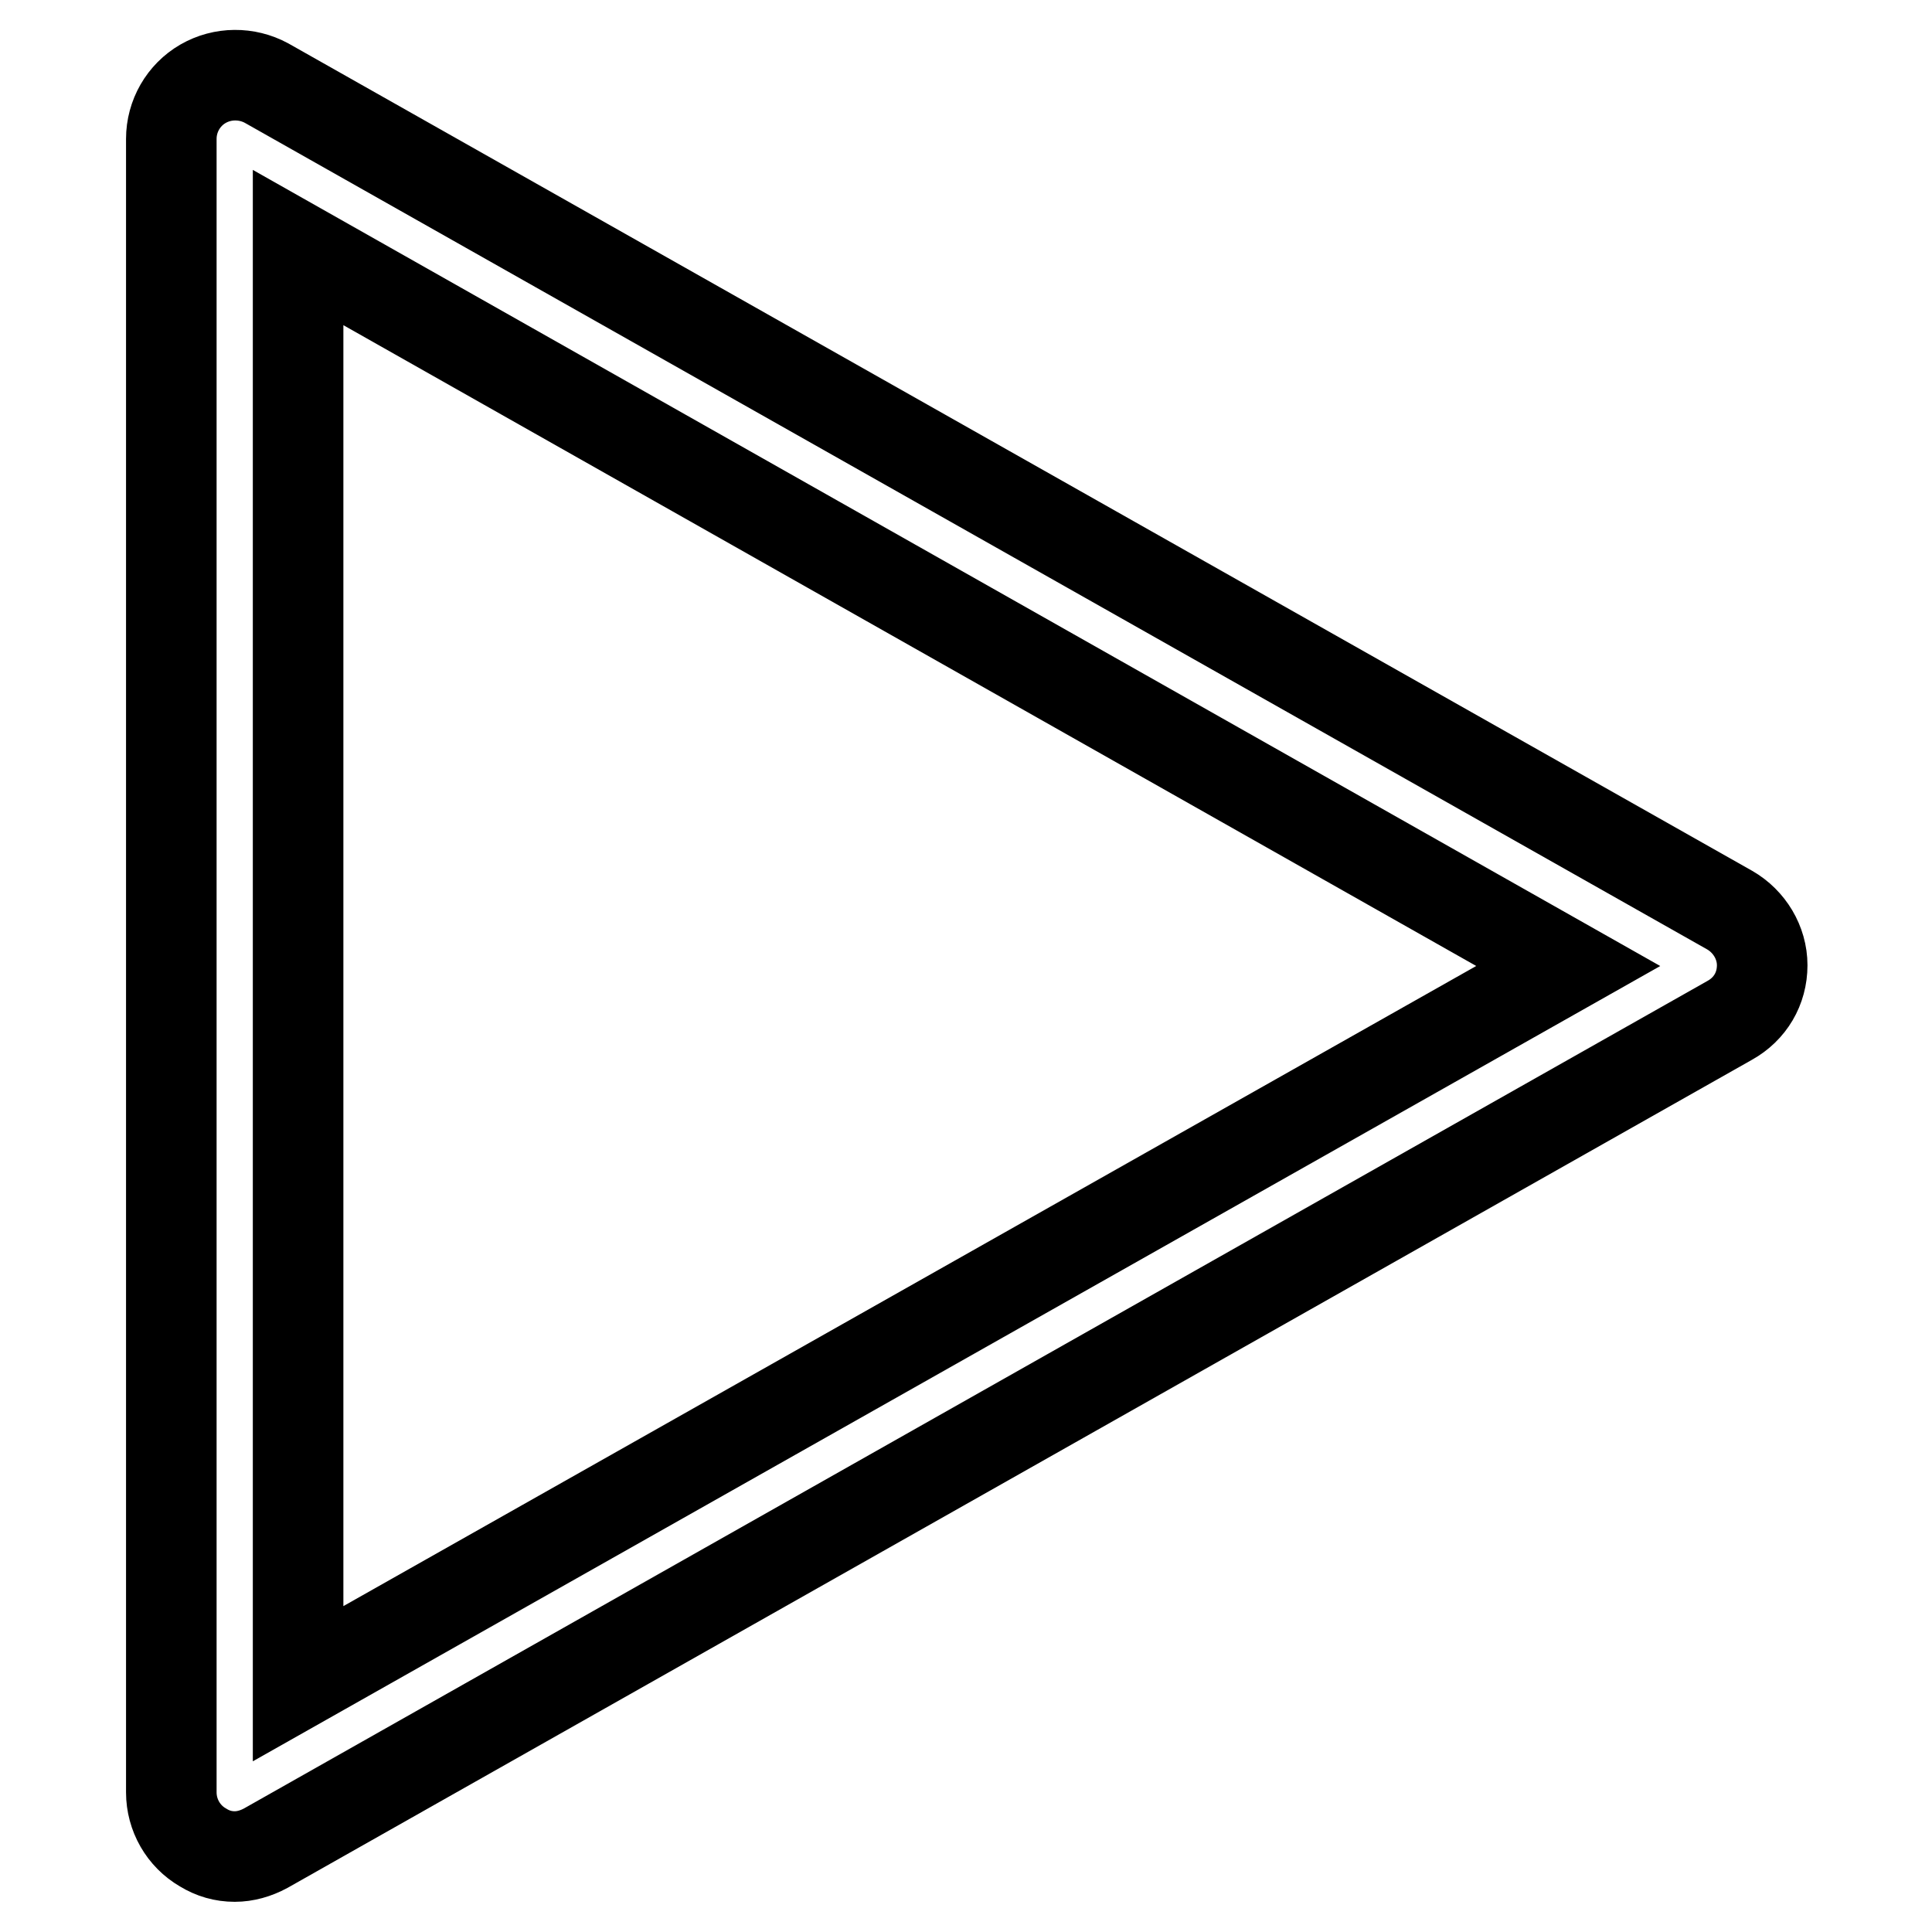 <?xml version="1.0" encoding="utf-8"?>
<!-- Svg Vector Icons : http://www.onlinewebfonts.com/icon -->
<!DOCTYPE svg PUBLIC "-//W3C//DTD SVG 1.1//EN" "http://www.w3.org/Graphics/SVG/1.1/DTD/svg11.dtd">
<svg version="1.1" xmlns="http://www.w3.org/2000/svg" xmlns:xlink="http://www.w3.org/1999/xlink" x="0px" y="0px" viewBox="0 0 256 256" enable-background="new 0 0 256 256" xml:space="preserve">
<g> <path stroke-width="12" fill-opacity="0" stroke="#000000"  d="M31.1,246c-1.5,0-2.9-0.4-4.2-1.2c-2.6-1.5-4.2-4.3-4.2-7.3V18.4c0-3,1.6-5.8,4.2-7.3 c2.6-1.5,5.8-1.5,8.4-0.1l193.9,109.6c2.6,1.5,4.3,4.3,4.3,7.3c0,3.1-1.6,5.8-4.3,7.3L35.2,244.9C33.9,245.6,32.5,246,31.1,246z  M39.5,32.8v190.3L207.8,128L39.5,32.8z"/></g>
</svg>